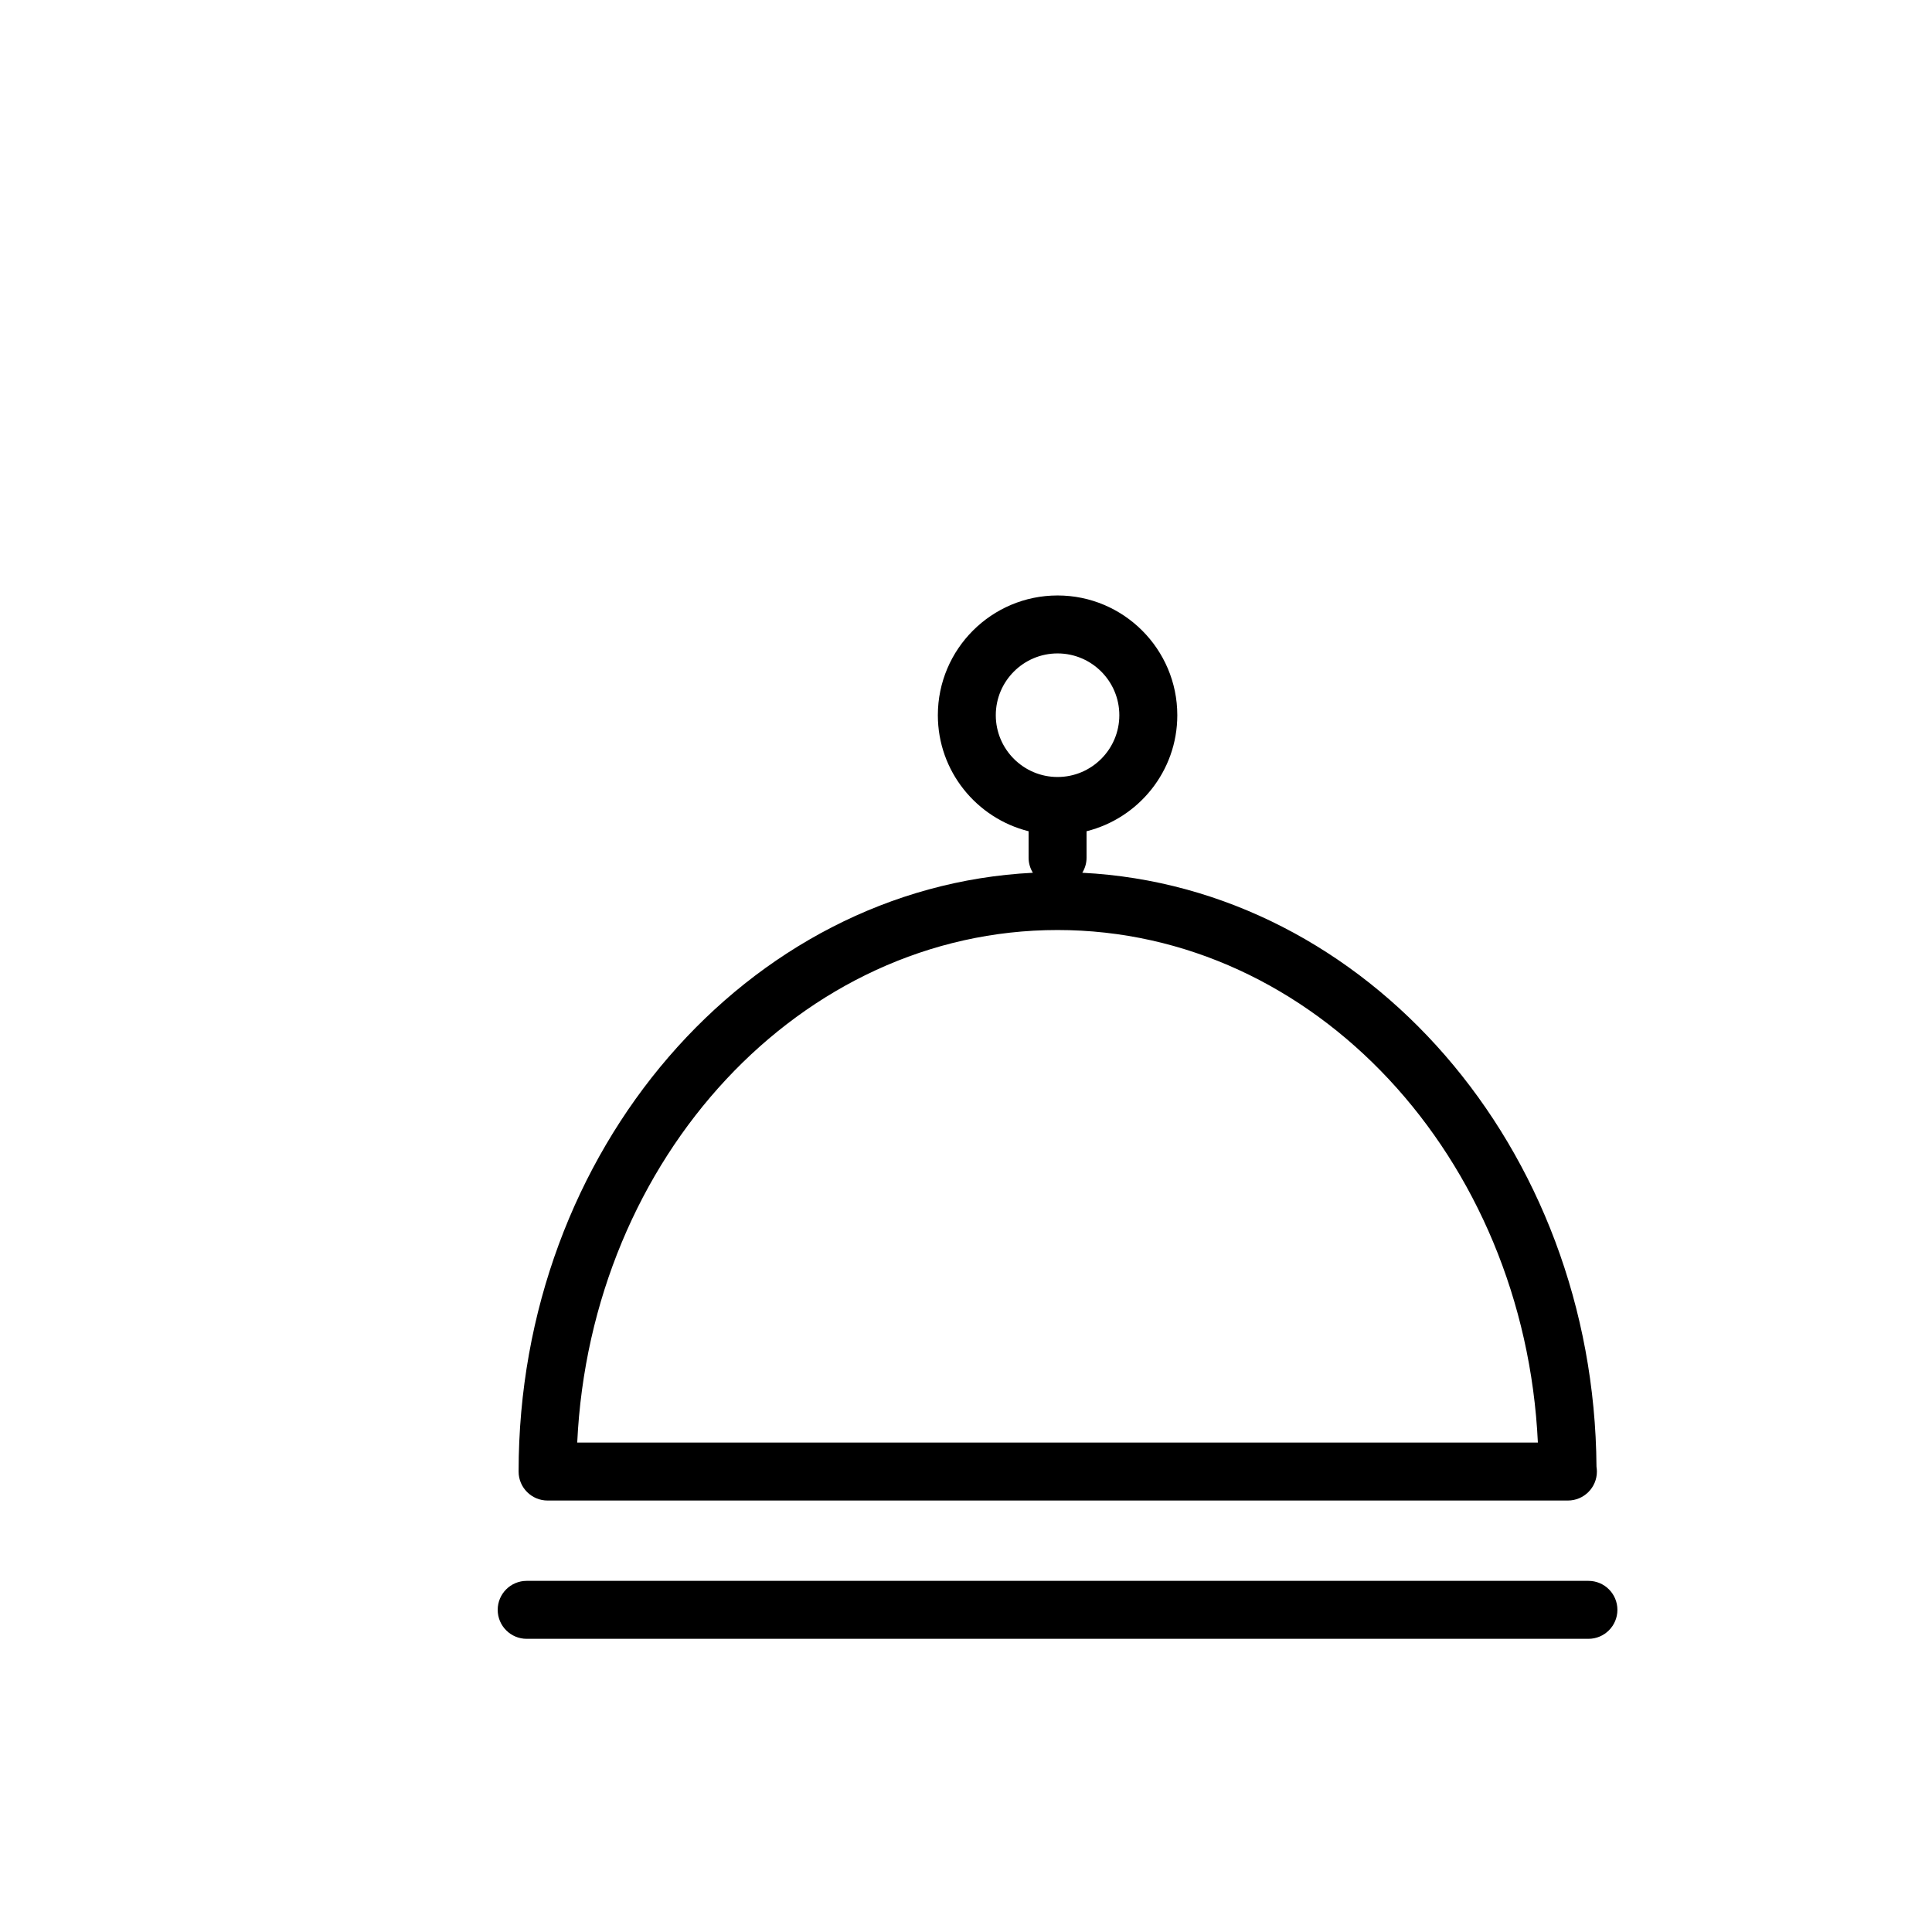 <?xml version="1.0" ?><!DOCTYPE svg  PUBLIC '-//W3C//DTD SVG 1.1//EN'  'http://www.w3.org/Graphics/SVG/1.1/DTD/svg11.dtd'><svg enable-background="new 0 0 100 100" height="100px" id="Your_Icon" version="1.1" viewBox="0 0 100 100" width="100px" xml:space="preserve" xmlns="http://www.w3.org/2000/svg" xmlns:xlink="http://www.w3.org/1999/xlink"><g><g><g><g/></g><g/></g></g><g><path d="M28.342,77.667h52.793c0.006-0.001,0.012-0.002,0.02,0c0.828,0,1.5-0.672,1.5-1.5c0-0.086-0.008-0.17-0.021-0.252   c-0.117-16.517-11.899-29.997-26.615-30.741c0.137-0.227,0.221-0.489,0.221-0.773v-1.376c2.693-0.673,4.697-3.107,4.697-6.006   c0-3.417-2.779-6.198-6.197-6.198s-6.197,2.78-6.197,6.198c0,2.899,2.004,5.333,4.697,6.006v1.376c0,0.284,0.084,0.546,0.221,0.773   c-14.791,0.746-26.618,14.36-26.618,30.993C26.842,76.995,27.514,77.667,28.342,77.667z M51.542,37.019   c0-1.763,1.434-3.198,3.197-3.198s3.197,1.435,3.197,3.198s-1.434,3.198-3.197,3.198S51.542,38.782,51.542,37.019z M54.738,48.138   c13.282,0,24.167,11.767,24.862,26.529H29.877C30.572,59.905,41.457,48.138,54.738,48.138z"/><path d="M82.217,81.825H27.261c-0.829,0-1.5,0.672-1.5,1.5s0.671,1.5,1.5,1.5h54.956c0.829,0,1.5-0.672,1.5-1.5   S83.046,81.825,82.217,81.825z"/></g></svg>